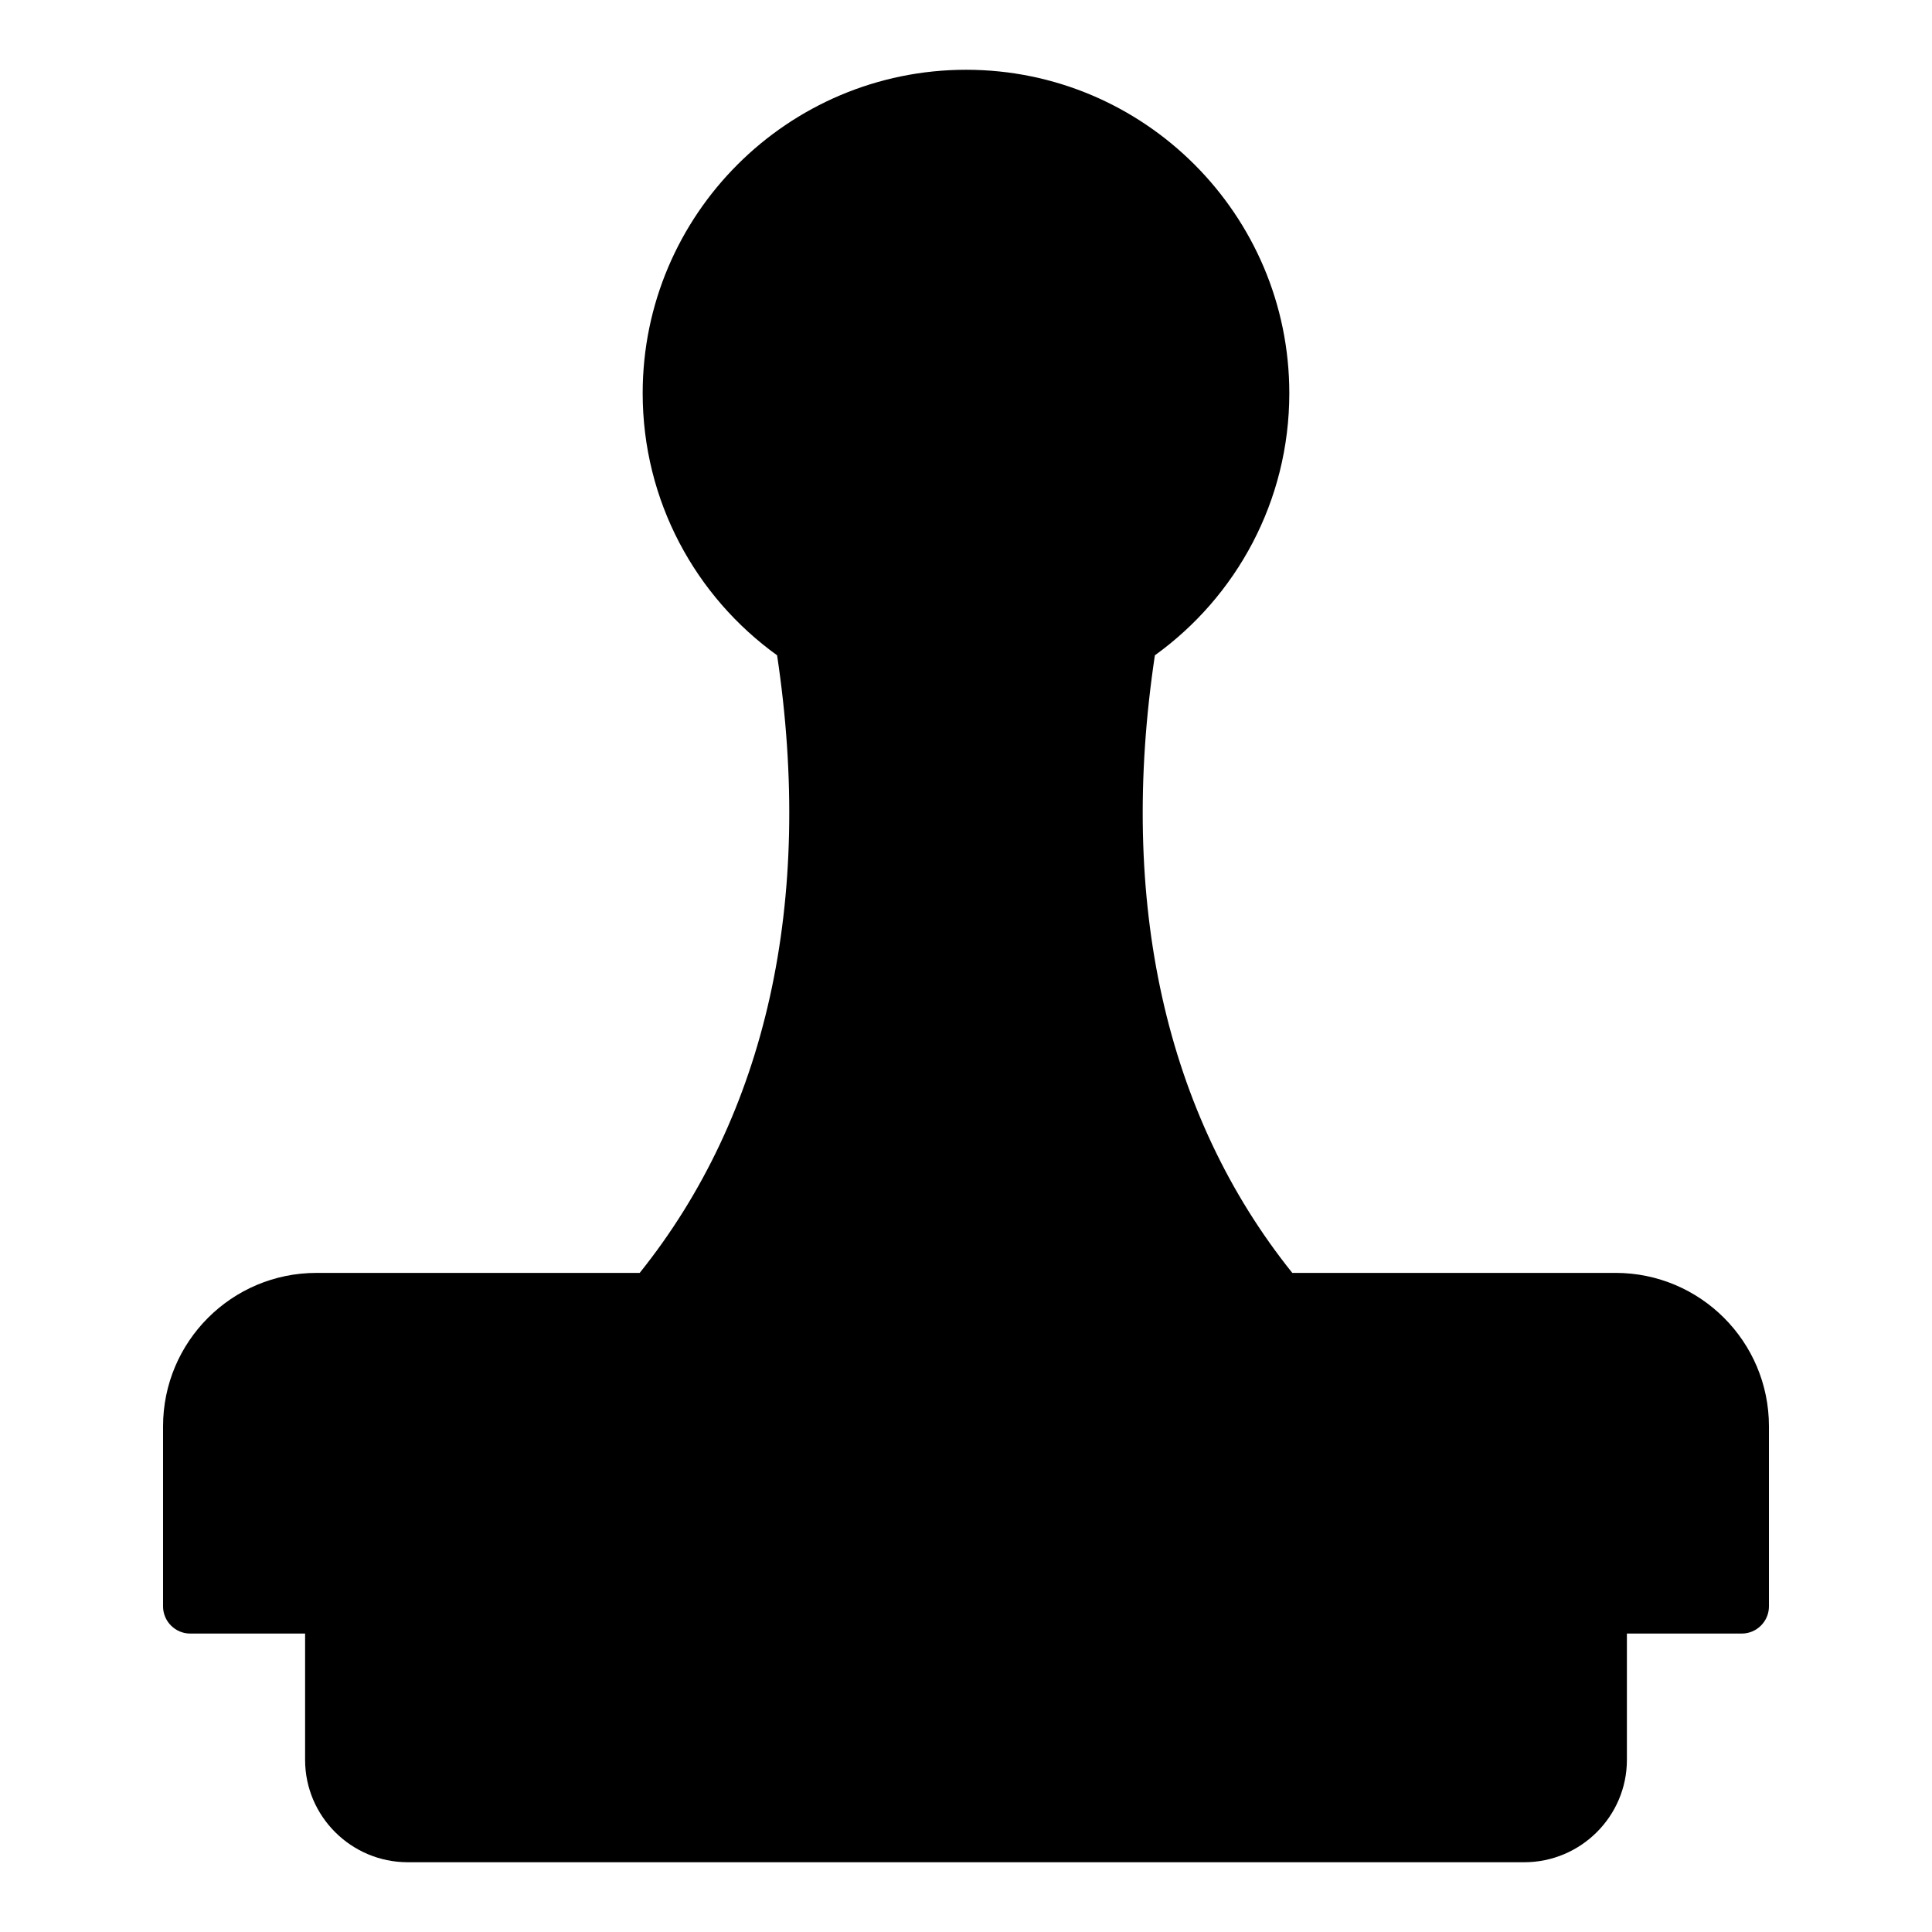 <?xml version="1.0" encoding="UTF-8"?>
<!-- Uploaded to: ICON Repo, www.iconrepo.com, Generator: ICON Repo Mixer Tools -->
<svg fill="#000000" width="800px" height="800px" version="1.1" viewBox="144 144 512 512" xmlns="http://www.w3.org/2000/svg">
 <path d="m194.41 576.91h30.445v33.469c-0.004 14.969 12.234 27.133 27.203 27.133h295.88c14.969 0 27.207-12.164 27.207-27.133v-33.469h30.445c3.957 0 7.199-3.238 7.199-7.199v-47.719c0-22.457-18.207-40.664-40.664-40.664l-85.652 0.004c-33.609-41.887-46.207-98.387-36.418-163.67 21.594-15.547 35.625-40.879 35.625-69.453 0.004-47.285-38.43-85.719-85.645-85.719-47.285 0-85.719 38.434-85.719 85.719 0 28.574 14.035 53.906 35.625 69.453 9.789 65.281-2.809 121.78-36.418 163.67h-85.648c-22.457 0-40.664 18.207-40.664 40.664v47.719c0 3.957 3.238 7.195 7.199 7.195z"/>
</svg>